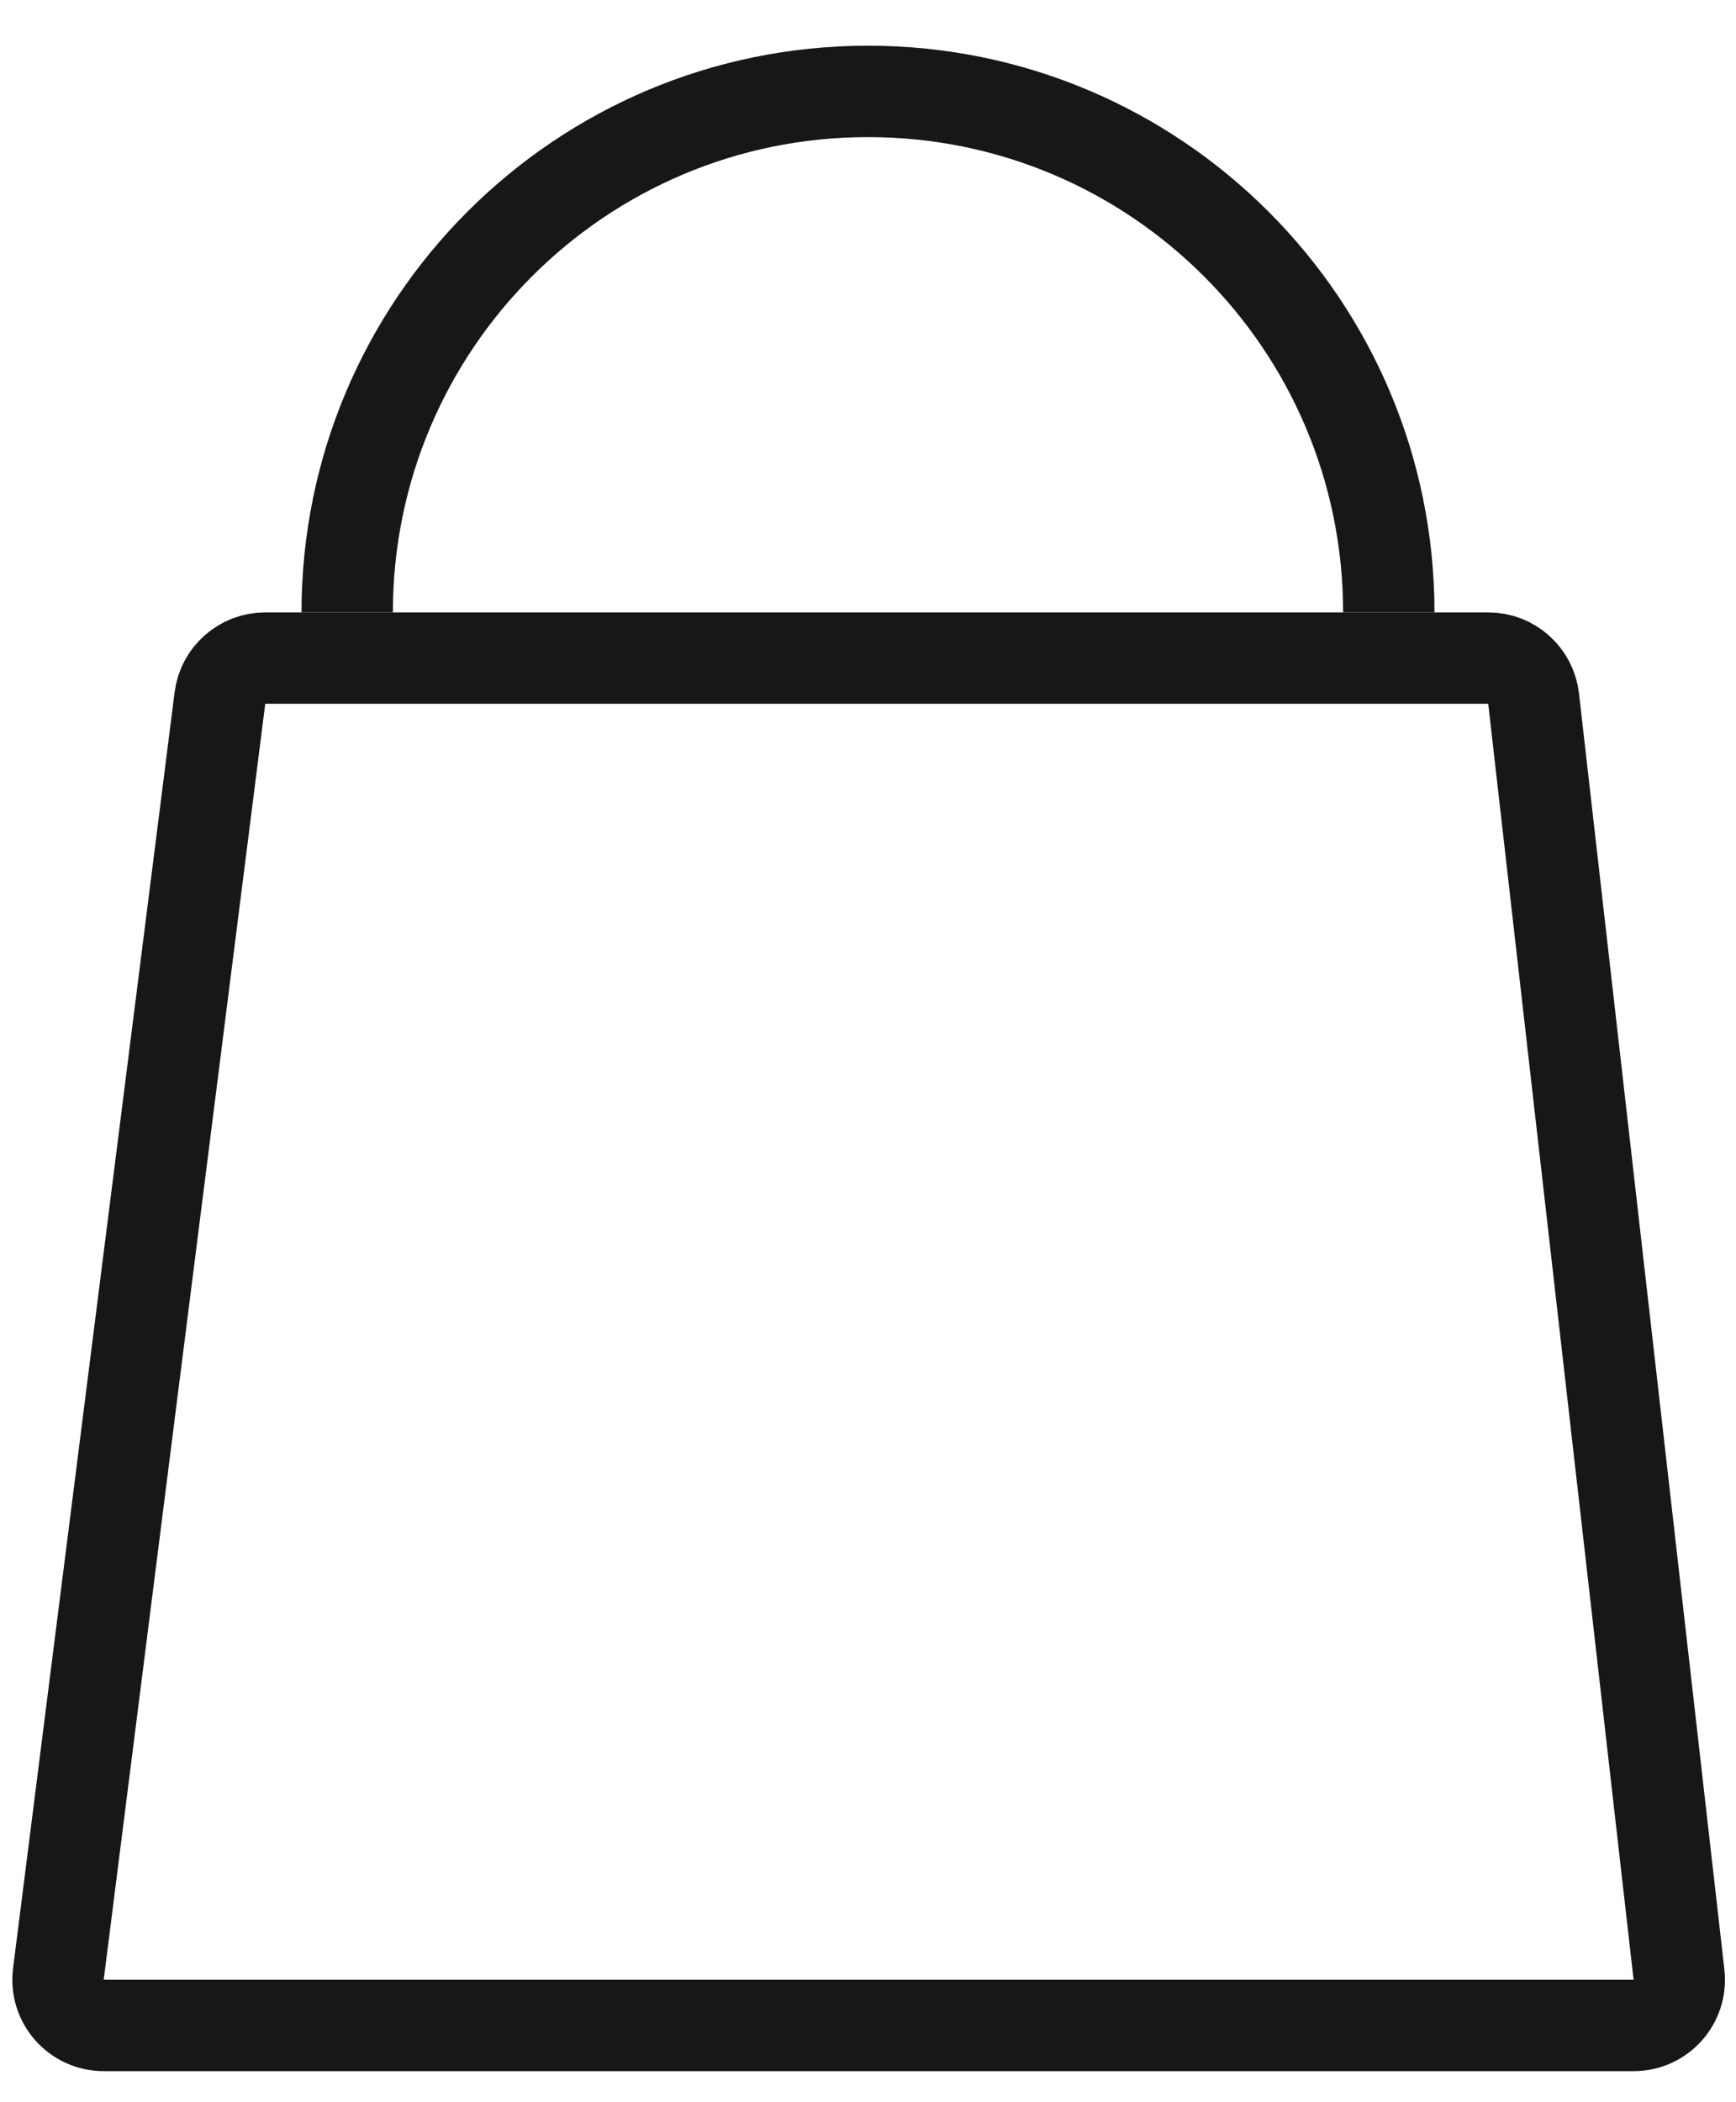 <?xml version="1.0" encoding="UTF-8"?> <svg xmlns="http://www.w3.org/2000/svg" width="19" height="23" viewBox="0 0 19 23" fill="none"> <path d="M2.903 7.2H16.288C16.543 7.2 16.756 7.391 16.785 7.644L18.376 21.604C18.41 21.9 18.178 22.16 17.88 22.16H1.135C0.834 22.16 0.601 21.896 0.639 21.597L2.407 7.637C2.438 7.388 2.651 7.2 2.903 7.2Z" stroke="#171717"></path> <path d="M15.2 6.7C15.2 3.552 12.648 1 9.5 1C6.352 1 3.8 3.552 3.8 6.7" stroke="#171717"></path> </svg> 